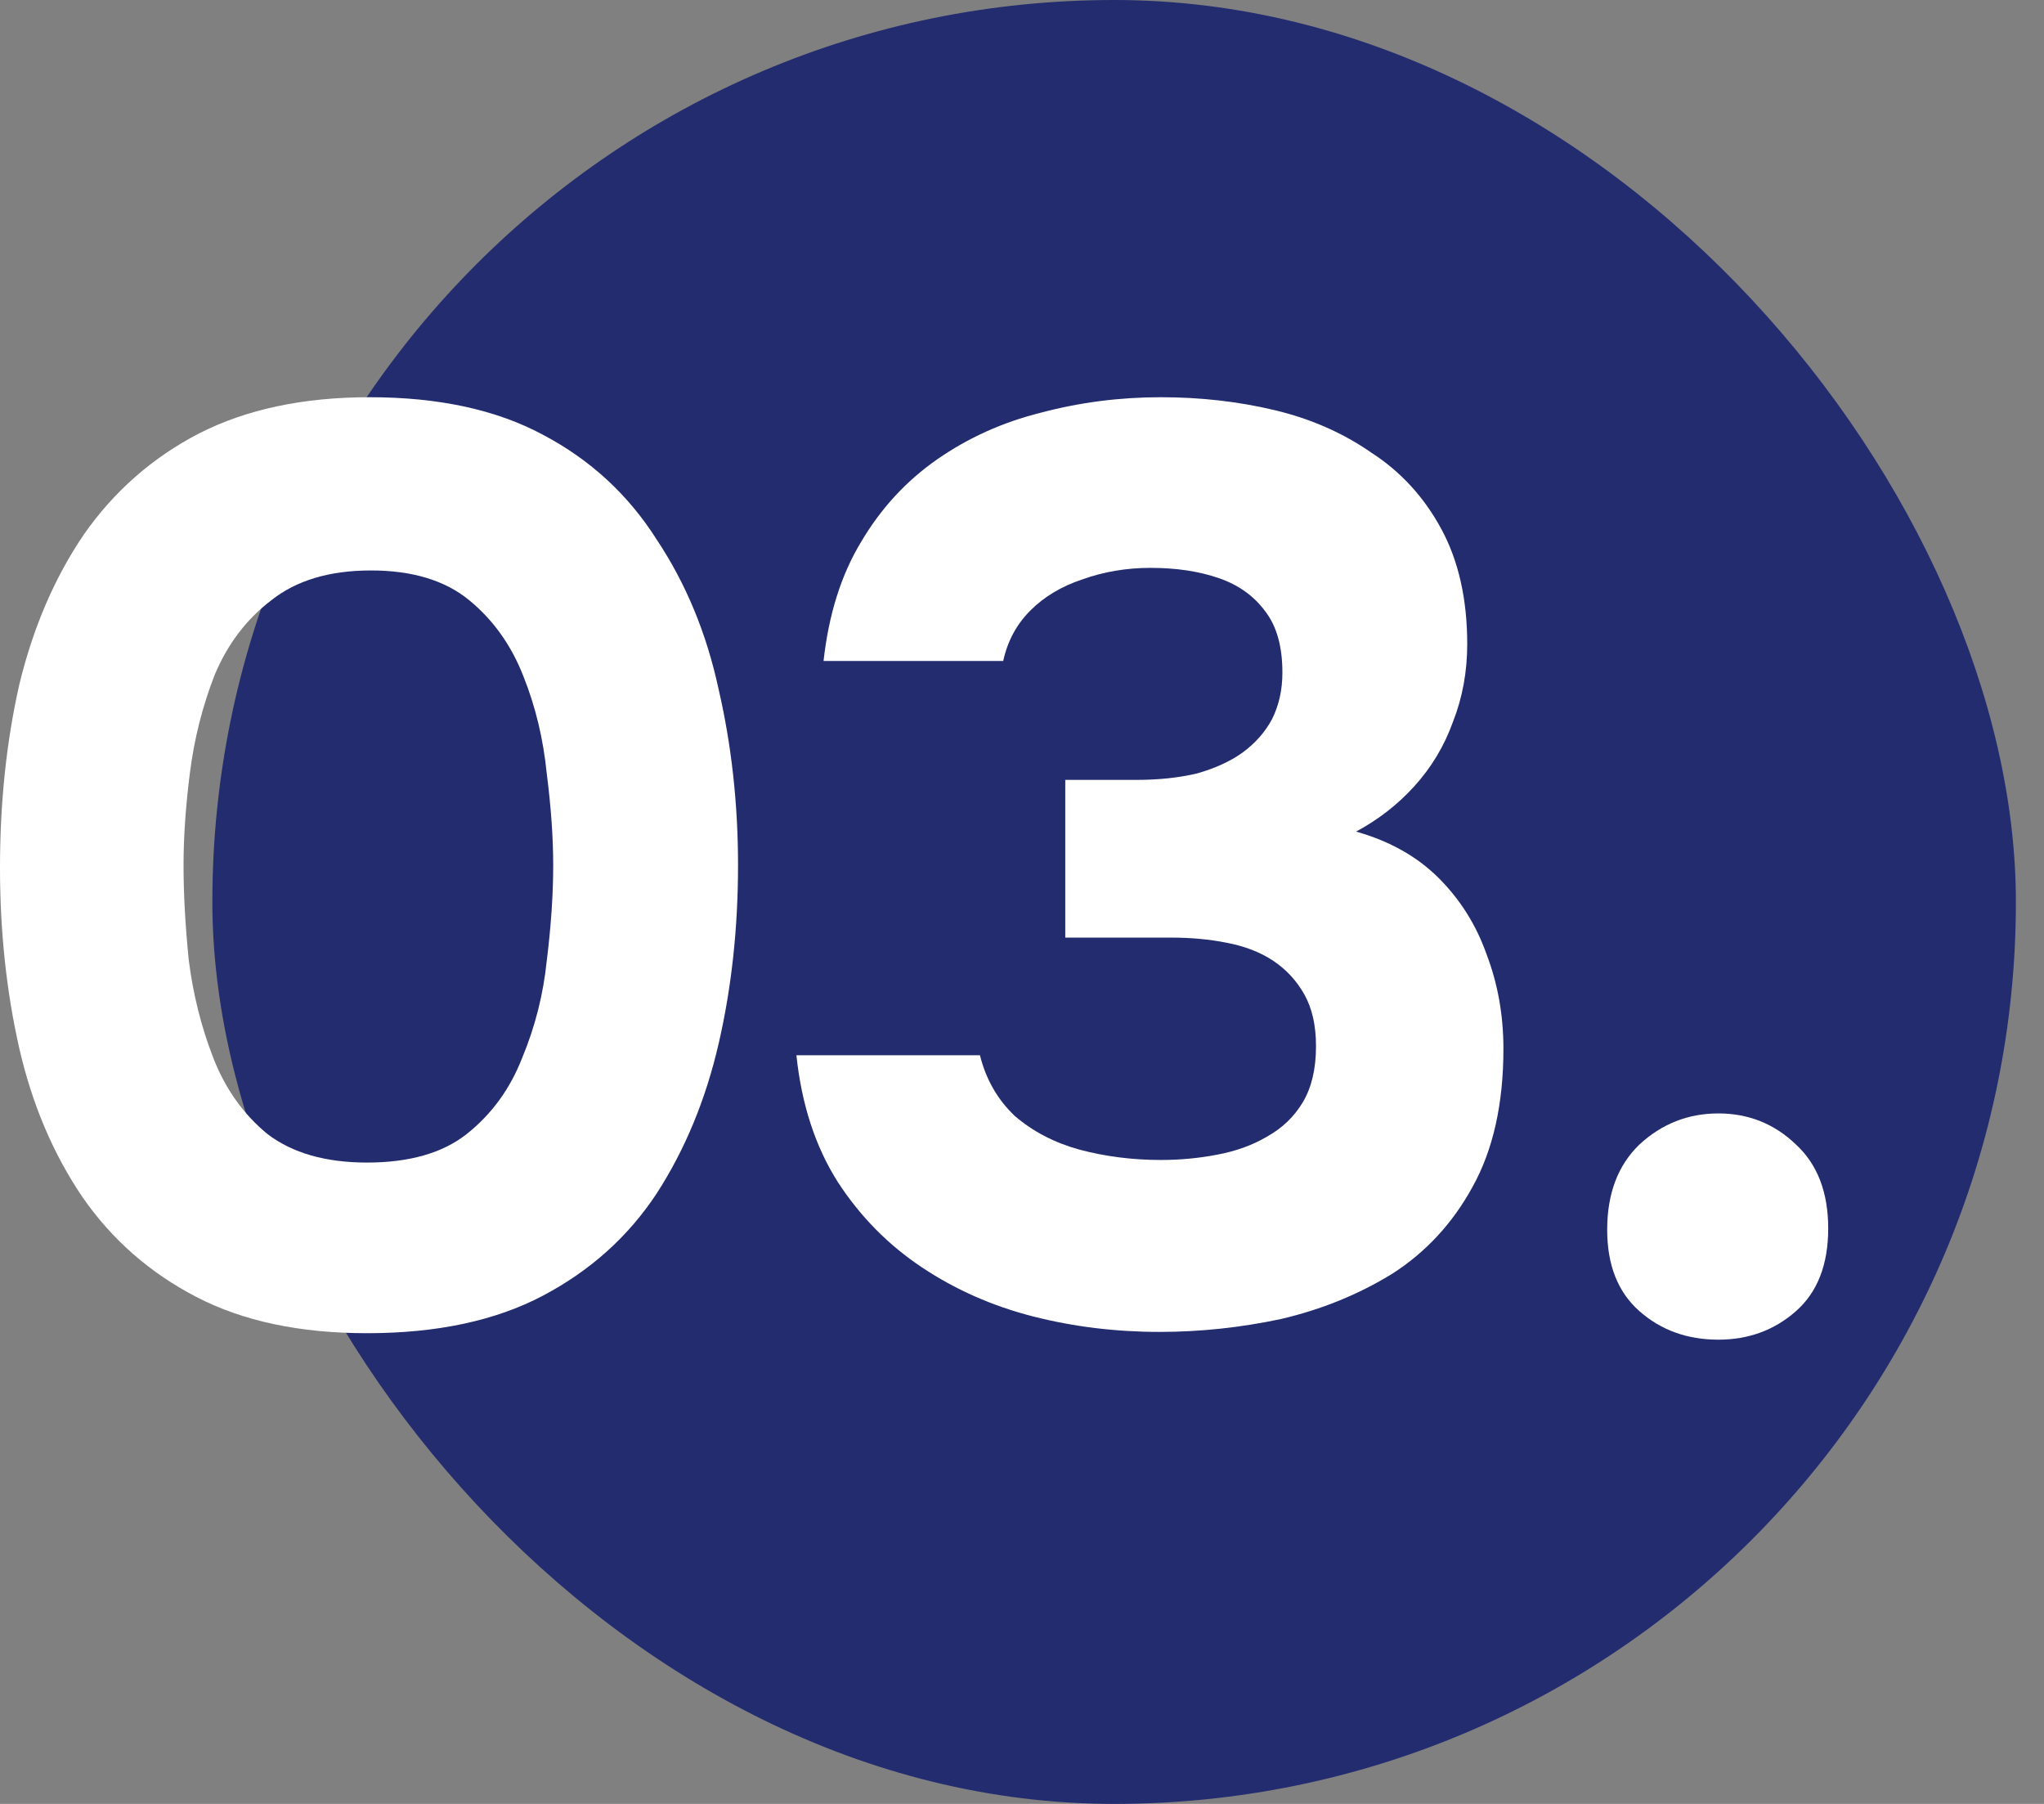 <?xml version="1.0" encoding="UTF-8"?> <svg xmlns="http://www.w3.org/2000/svg" width="68" height="60" viewBox="0 0 68 60" fill="none"><rect x="0" y="0" width="68" height="60" fill="#808080" stroke="none"/><rect x="7.065" width="60" height="60" rx="30" fill="#222C6F"></rect><path d="M12.212 44.344C9.976 44.344 8.084 43.943 6.536 43.14C4.988 42.337 3.727 41.234 2.752 39.829C1.777 38.396 1.075 36.747 0.645 34.884C0.215 32.992 0 30.985 0 28.864C0 26.685 0.215 24.65 0.645 22.758C1.104 20.866 1.82 19.203 2.795 17.77C3.798 16.337 5.074 15.219 6.622 14.416C8.199 13.613 10.091 13.212 12.298 13.212C14.591 13.212 16.512 13.628 18.06 14.459C19.637 15.29 20.898 16.451 21.844 17.942C22.819 19.404 23.507 21.067 23.908 22.93C24.338 24.793 24.553 26.743 24.553 28.778C24.553 30.871 24.338 32.849 23.908 34.712C23.478 36.575 22.79 38.238 21.844 39.7C20.898 41.133 19.637 42.266 18.06 43.097C16.483 43.928 14.534 44.344 12.212 44.344ZM12.212 38.668C13.617 38.668 14.72 38.353 15.523 37.722C16.354 37.063 16.971 36.217 17.372 35.185C17.802 34.153 18.074 33.078 18.189 31.96C18.332 30.813 18.404 29.753 18.404 28.778C18.404 27.861 18.332 26.843 18.189 25.725C18.074 24.578 17.816 23.503 17.415 22.5C17.014 21.468 16.412 20.622 15.609 19.963C14.806 19.304 13.717 18.974 12.341 18.974C10.965 18.974 9.861 19.304 9.03 19.963C8.199 20.594 7.568 21.425 7.138 22.457C6.737 23.489 6.464 24.564 6.321 25.682C6.178 26.8 6.106 27.832 6.106 28.778C6.106 29.724 6.163 30.77 6.278 31.917C6.421 33.064 6.694 34.153 7.095 35.185C7.496 36.217 8.098 37.063 8.901 37.722C9.732 38.353 10.836 38.668 12.212 38.668Z" fill="white"></path><path d="M38.578 44.301C37.116 44.301 35.711 44.129 34.364 43.785C33.016 43.441 31.784 42.896 30.666 42.151C29.548 41.406 28.616 40.46 27.871 39.313C27.125 38.138 26.667 36.733 26.495 35.099H32.601C32.801 35.902 33.188 36.575 33.762 37.12C34.364 37.636 35.08 38.009 35.912 38.238C36.772 38.467 37.675 38.582 38.621 38.582C39.251 38.582 39.868 38.525 40.47 38.41C41.1 38.295 41.659 38.095 42.147 37.808C42.663 37.521 43.064 37.134 43.351 36.647C43.637 36.16 43.781 35.543 43.781 34.798C43.781 34.11 43.652 33.537 43.394 33.078C43.136 32.619 42.792 32.247 42.362 31.96C41.932 31.673 41.416 31.473 40.814 31.358C40.24 31.243 39.624 31.186 38.965 31.186H35.439V25.94H37.804C38.549 25.94 39.223 25.868 39.825 25.725C40.427 25.553 40.928 25.324 41.33 25.037C41.76 24.722 42.089 24.349 42.319 23.919C42.548 23.46 42.663 22.944 42.663 22.371C42.663 21.511 42.476 20.837 42.104 20.35C41.731 19.834 41.215 19.461 40.556 19.232C39.896 19.003 39.137 18.888 38.277 18.888C37.474 18.888 36.714 19.017 35.998 19.275C35.31 19.504 34.736 19.848 34.278 20.307C33.819 20.766 33.518 21.325 33.375 21.984H27.398C27.57 20.436 27.985 19.117 28.645 18.028C29.304 16.91 30.15 15.993 31.182 15.276C32.214 14.559 33.36 14.043 34.622 13.728C35.912 13.384 37.245 13.212 38.621 13.212C39.939 13.212 41.201 13.355 42.405 13.642C43.609 13.929 44.684 14.402 45.63 15.061C46.604 15.692 47.378 16.537 47.952 17.598C48.525 18.659 48.812 19.934 48.812 21.425C48.812 22.342 48.654 23.202 48.339 24.005C48.052 24.808 47.622 25.524 47.049 26.155C46.504 26.757 45.859 27.259 45.114 27.66C46.232 27.975 47.149 28.491 47.866 29.208C48.582 29.925 49.113 30.77 49.457 31.745C49.829 32.72 50.016 33.766 50.016 34.884C50.016 36.719 49.672 38.252 48.984 39.485C48.324 40.689 47.436 41.649 46.318 42.366C45.2 43.054 43.967 43.556 42.62 43.871C41.272 44.158 39.925 44.301 38.578 44.301Z" fill="white"></path><path d="M57.166 44.559C56.134 44.559 55.26 44.244 54.543 43.613C53.826 42.982 53.468 42.079 53.468 40.904C53.468 39.7 53.826 38.754 54.543 38.066C55.288 37.378 56.163 37.034 57.166 37.034C58.169 37.034 59.029 37.378 59.746 38.066C60.462 38.725 60.821 39.657 60.821 40.861C60.821 42.065 60.462 42.982 59.746 43.613C59.029 44.244 58.169 44.559 57.166 44.559Z" fill="white"></path></svg> 